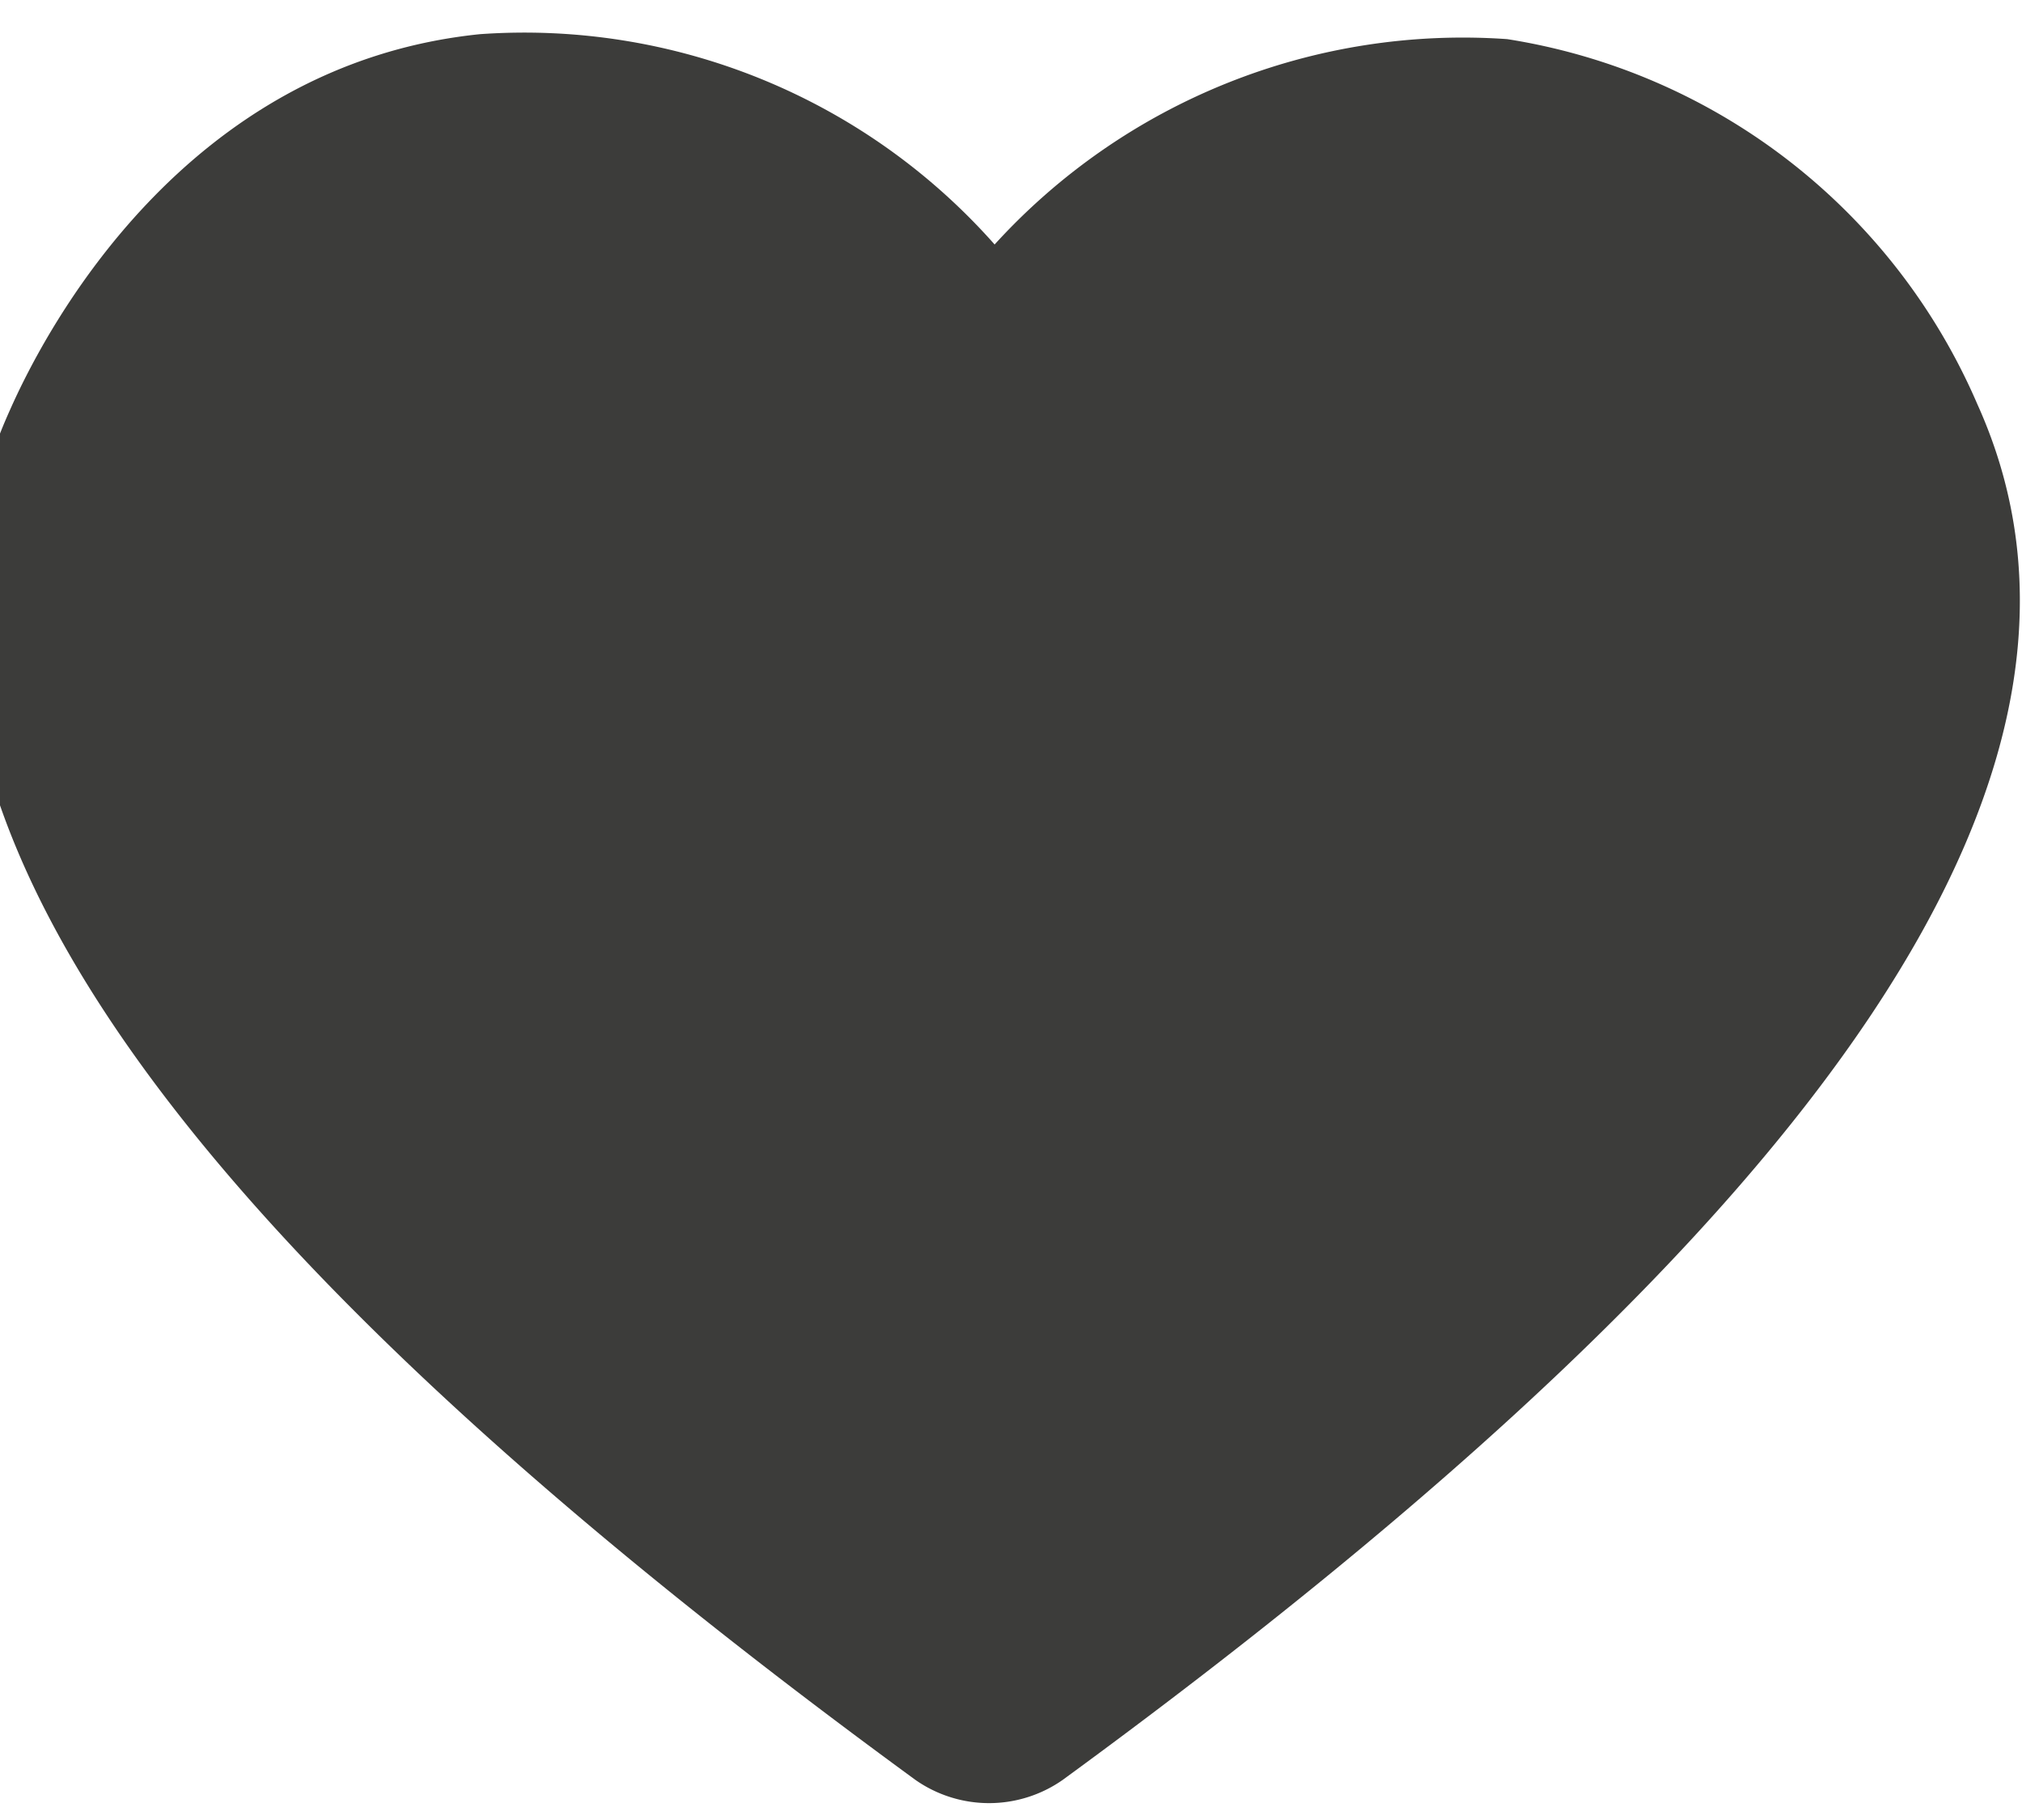 <svg xmlns="http://www.w3.org/2000/svg" xmlns:xlink="http://www.w3.org/1999/xlink" width="20" height="18" viewBox="0 0 20 18">
  <defs>
    <clipPath id="clip-path">
      <rect id="Rechteck_224" data-name="Rechteck 224" width="20" height="18" transform="translate(0.311 0.017)" fill="#3c3c3a"/>
    </clipPath>
  </defs>
  <g id="wunschliste" transform="translate(-0.311 -0.017)" clip-path="url(#clip-path)">
    <path id="Pfad_1499" data-name="Pfad 1499" d="M19.9,3.689A6.094,6.094,0,0,0,15.249.077a6.264,6.264,0,0,0-5.07,2.031A6.211,6.211,0,0,0,5.088.028C2.164.327.79,2.95.436,3.753c-1.615,3.59,1.231,7.892,8.959,13.54a1.27,1.27,0,0,0,1.458,0C18.535,11.679,21.5,7.23,19.9,3.689" transform="translate(-0.03 0.327)" fill="#3c3c3a"/>
  </g>
</svg>
